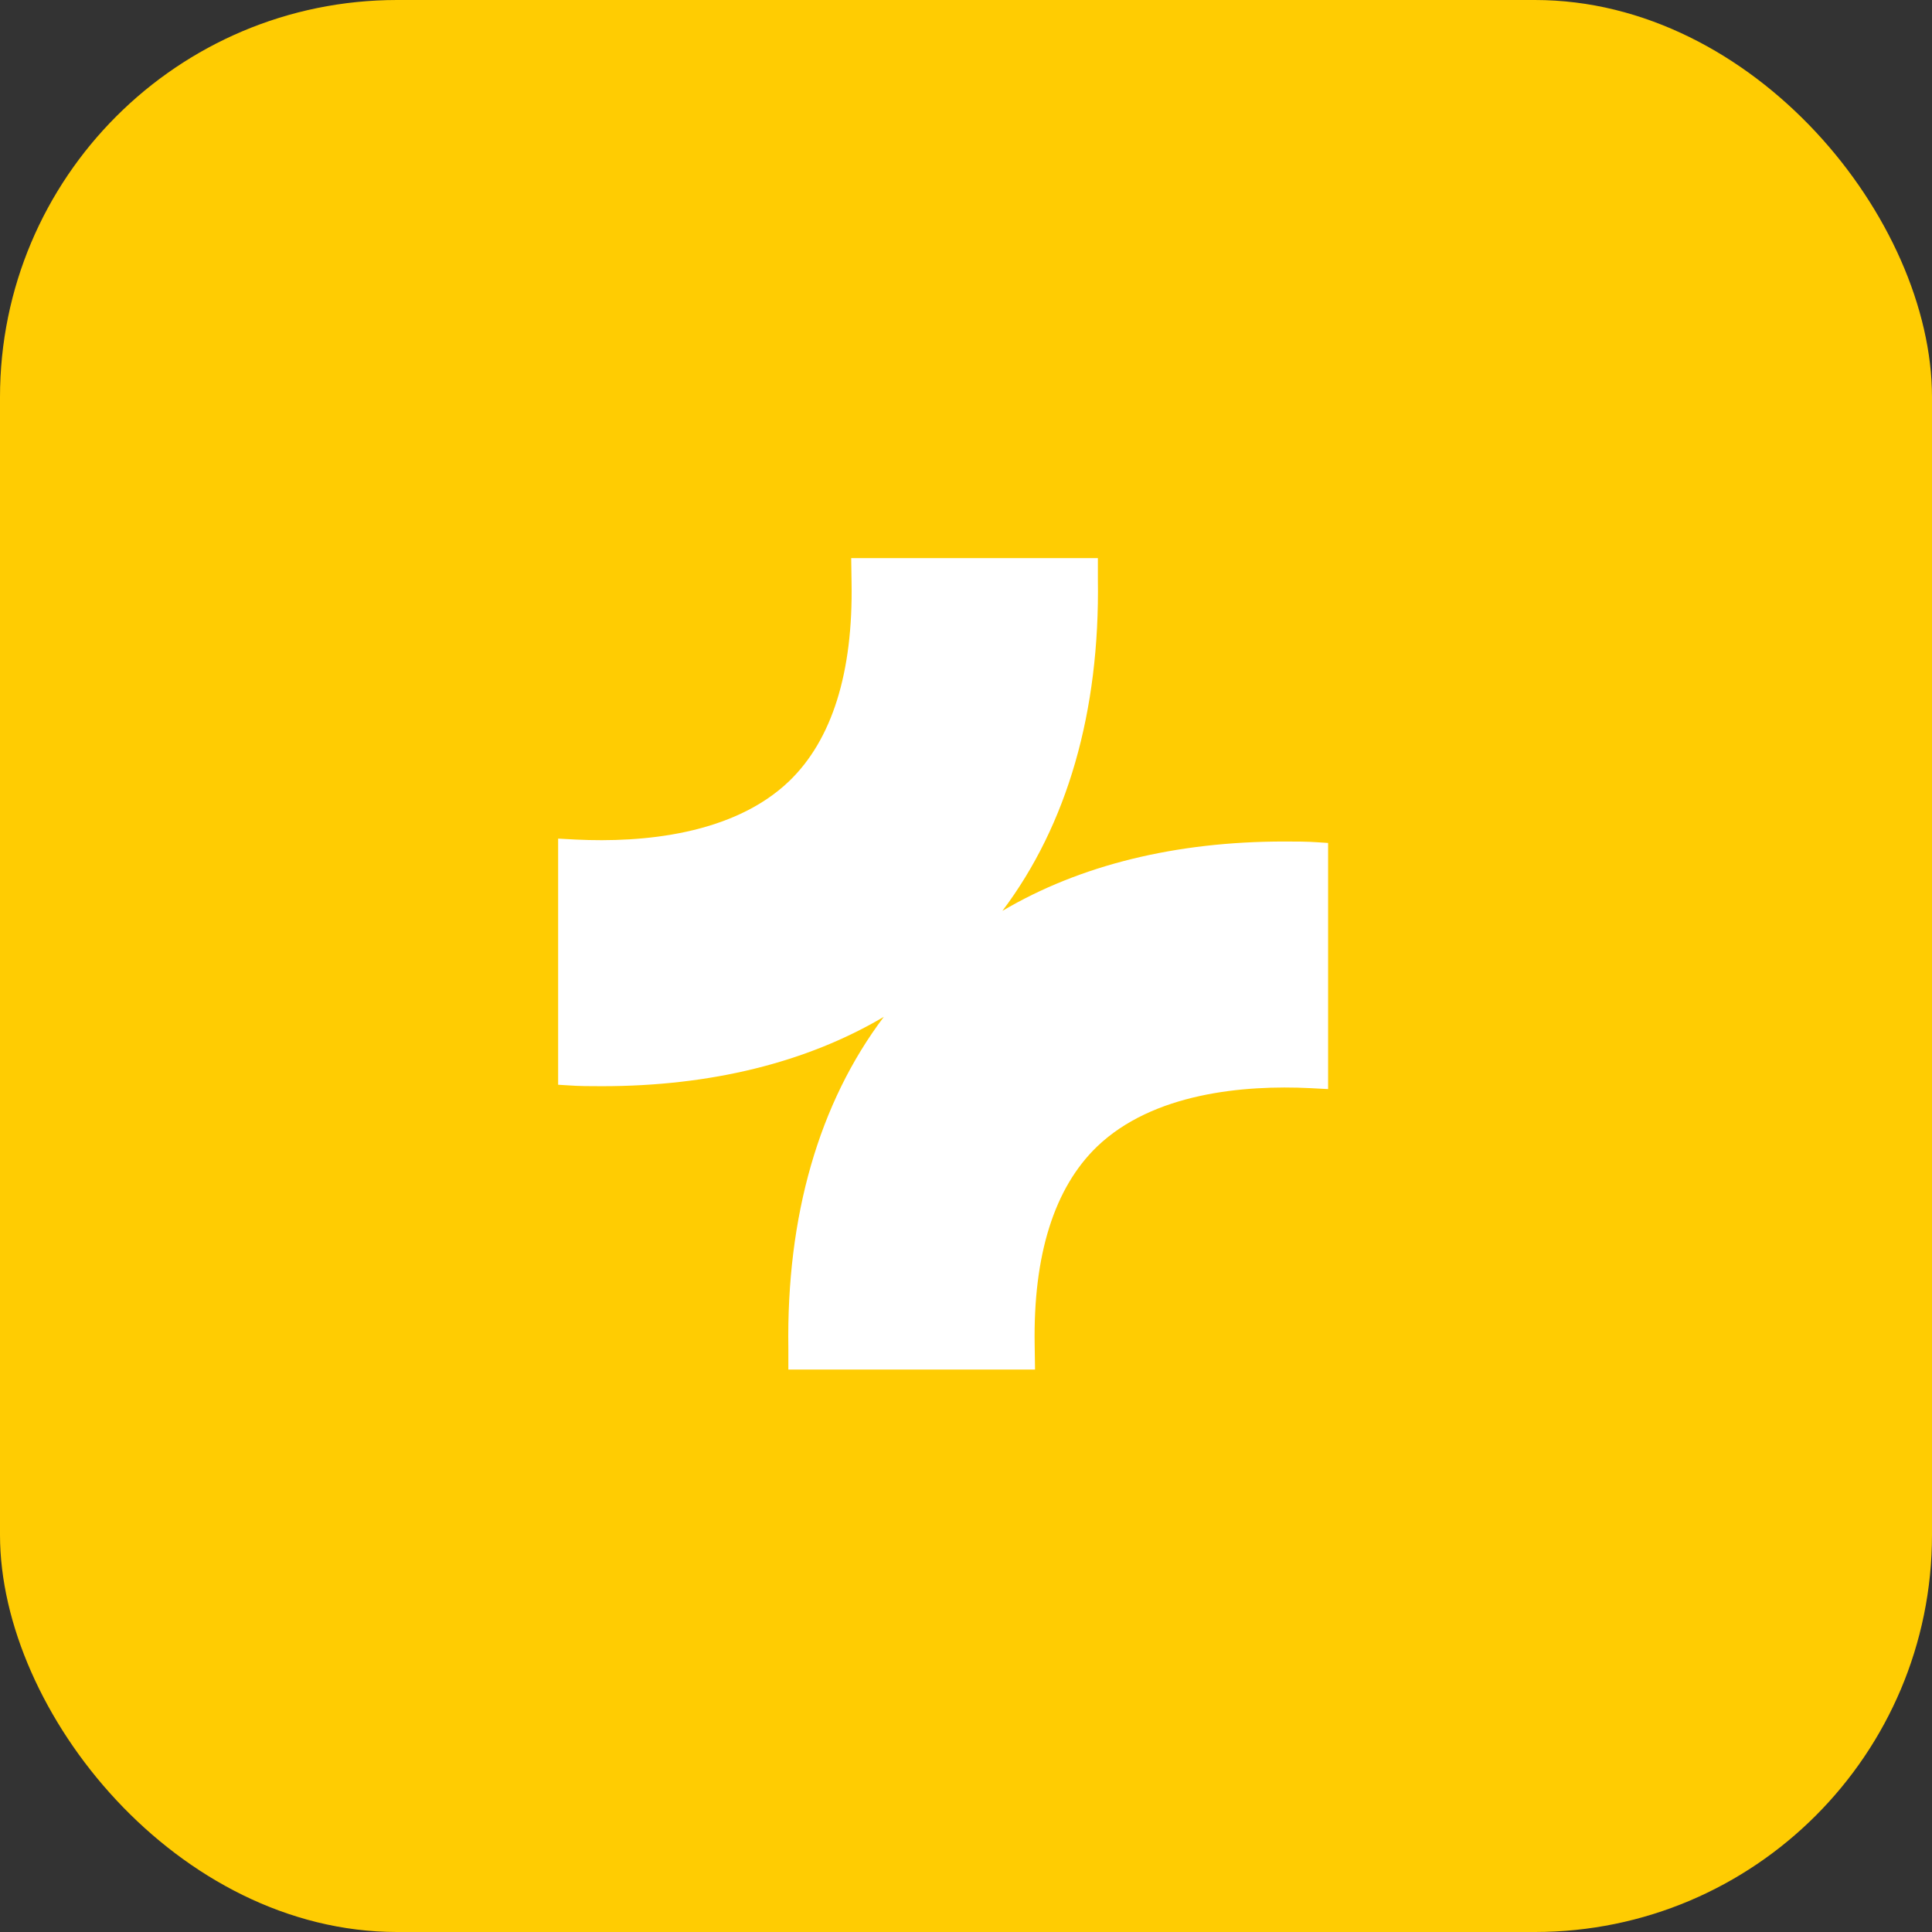 <svg width="180" height="180" viewBox="0 0 180 180" fill="none" xmlns="http://www.w3.org/2000/svg">
  <rect x="0" y="0" width="180" height="180" fill="#333333" stroke="none"/>
  <!-- Fond jaune PostFinance -->
  <rect width="180" height="180" rx="37" fill="#FFCC02"/>

  <!-- Croix PostFinance centrée et agrandie -->
  <g transform="translate(52, 52) scale(4.2)">
    <path
      d="M16.864 6.304C16.613 6.286 16.36 6.286 16.109 6.286C13.697 6.286 11.574 6.809 9.855 7.825C11.295 5.914 12.018 3.406 11.973 0.468V0H6.501L6.509 0.54C6.544 2.537 6.077 4.031 5.124 4.948C3.883 6.136 1.87 6.315 0.395 6.243L0 6.222V11.682L0.216 11.695C0.467 11.714 0.72 11.714 0.971 11.714C3.383 11.714 5.506 11.191 7.225 10.175C5.785 12.086 5.062 14.594 5.107 17.532V18H10.579L10.571 17.46C10.536 15.463 11.003 13.969 11.956 13.052C13.197 11.864 15.21 11.684 16.685 11.757L17.08 11.778V6.318L16.864 6.304Z"
      fill="white"
    />
  </g>
</svg>
